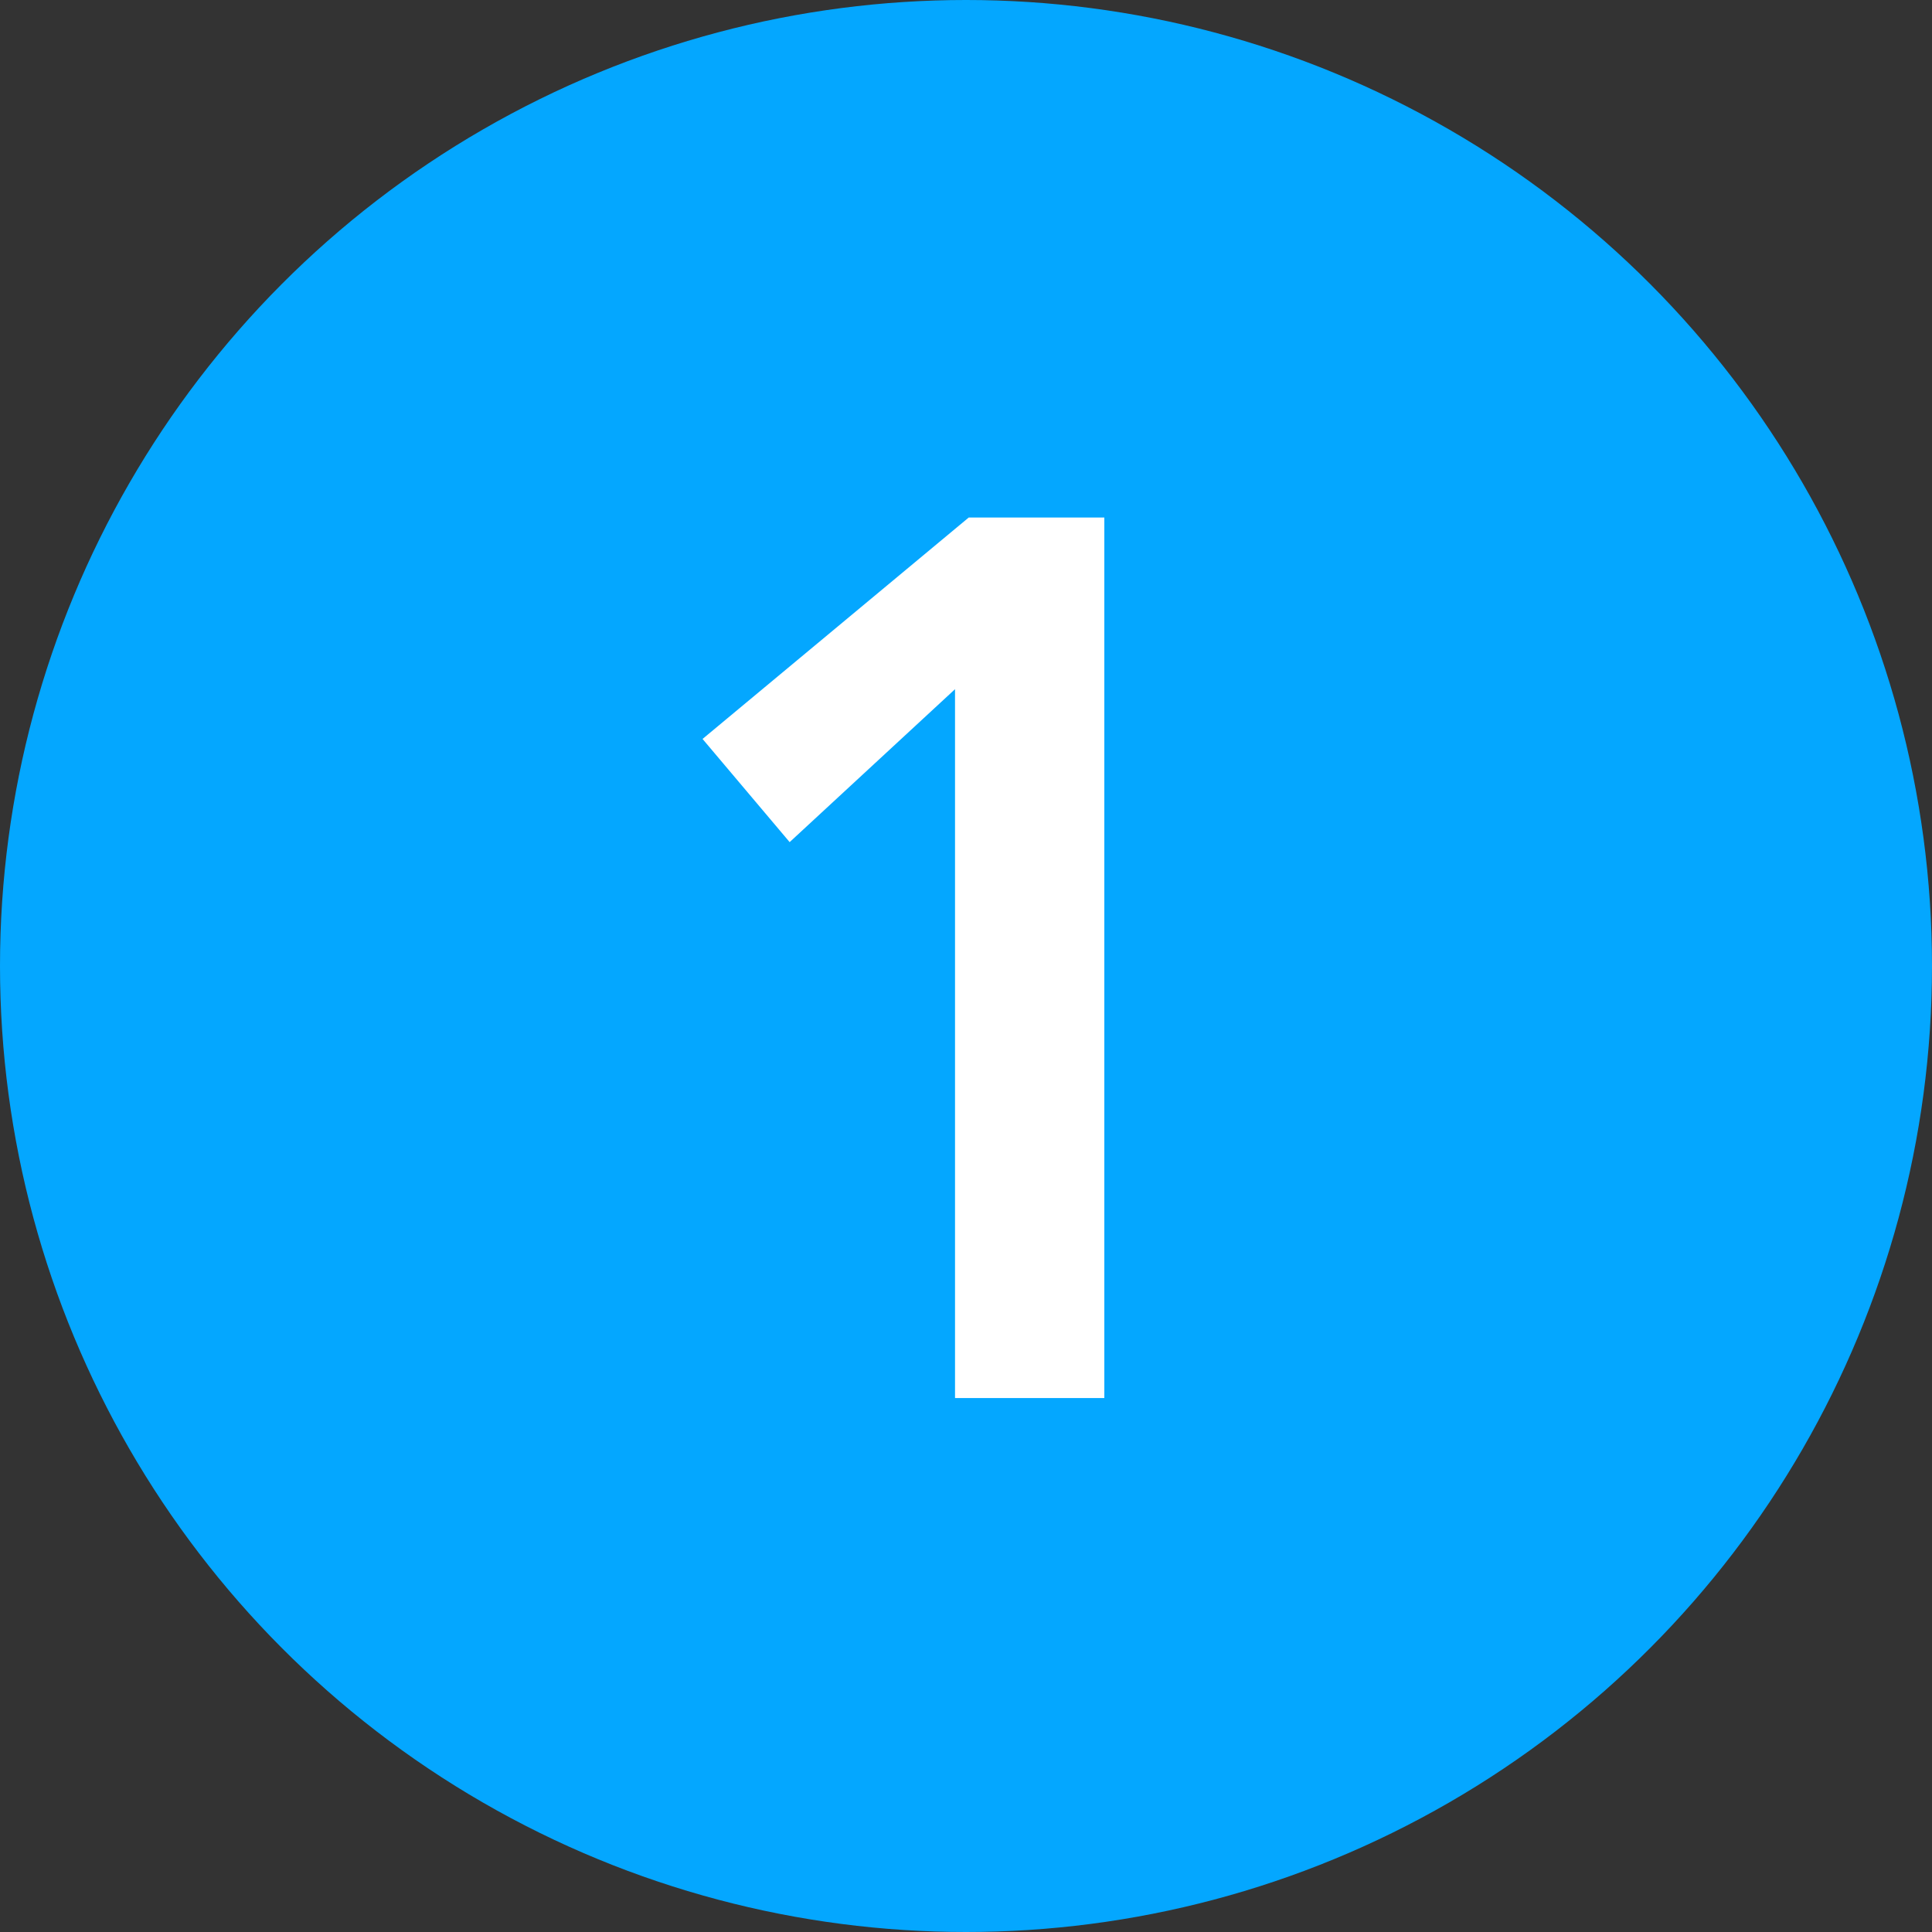 <svg xmlns="http://www.w3.org/2000/svg" width="25" height="25"><rect width="100%" height="100%" fill="#333333" stroke="none"/><g transform="translate(0 -.412)"><circle cx="12.5" cy="12.5" r="12.5" fill="#04a7ff" data-name="Ellipse 671" transform="translate(0 .412)"/><g data-name="1" style="isolation:isolate"><g data-name="Group 3856" style="isolation:isolate"><path fill="#fff" d="m12.358 9.33-2.14 1.979-1.127-1.335 3.444-2.865h1.755v11.394h-1.932Z" data-name="Path 4050"/></g></g></g></svg>